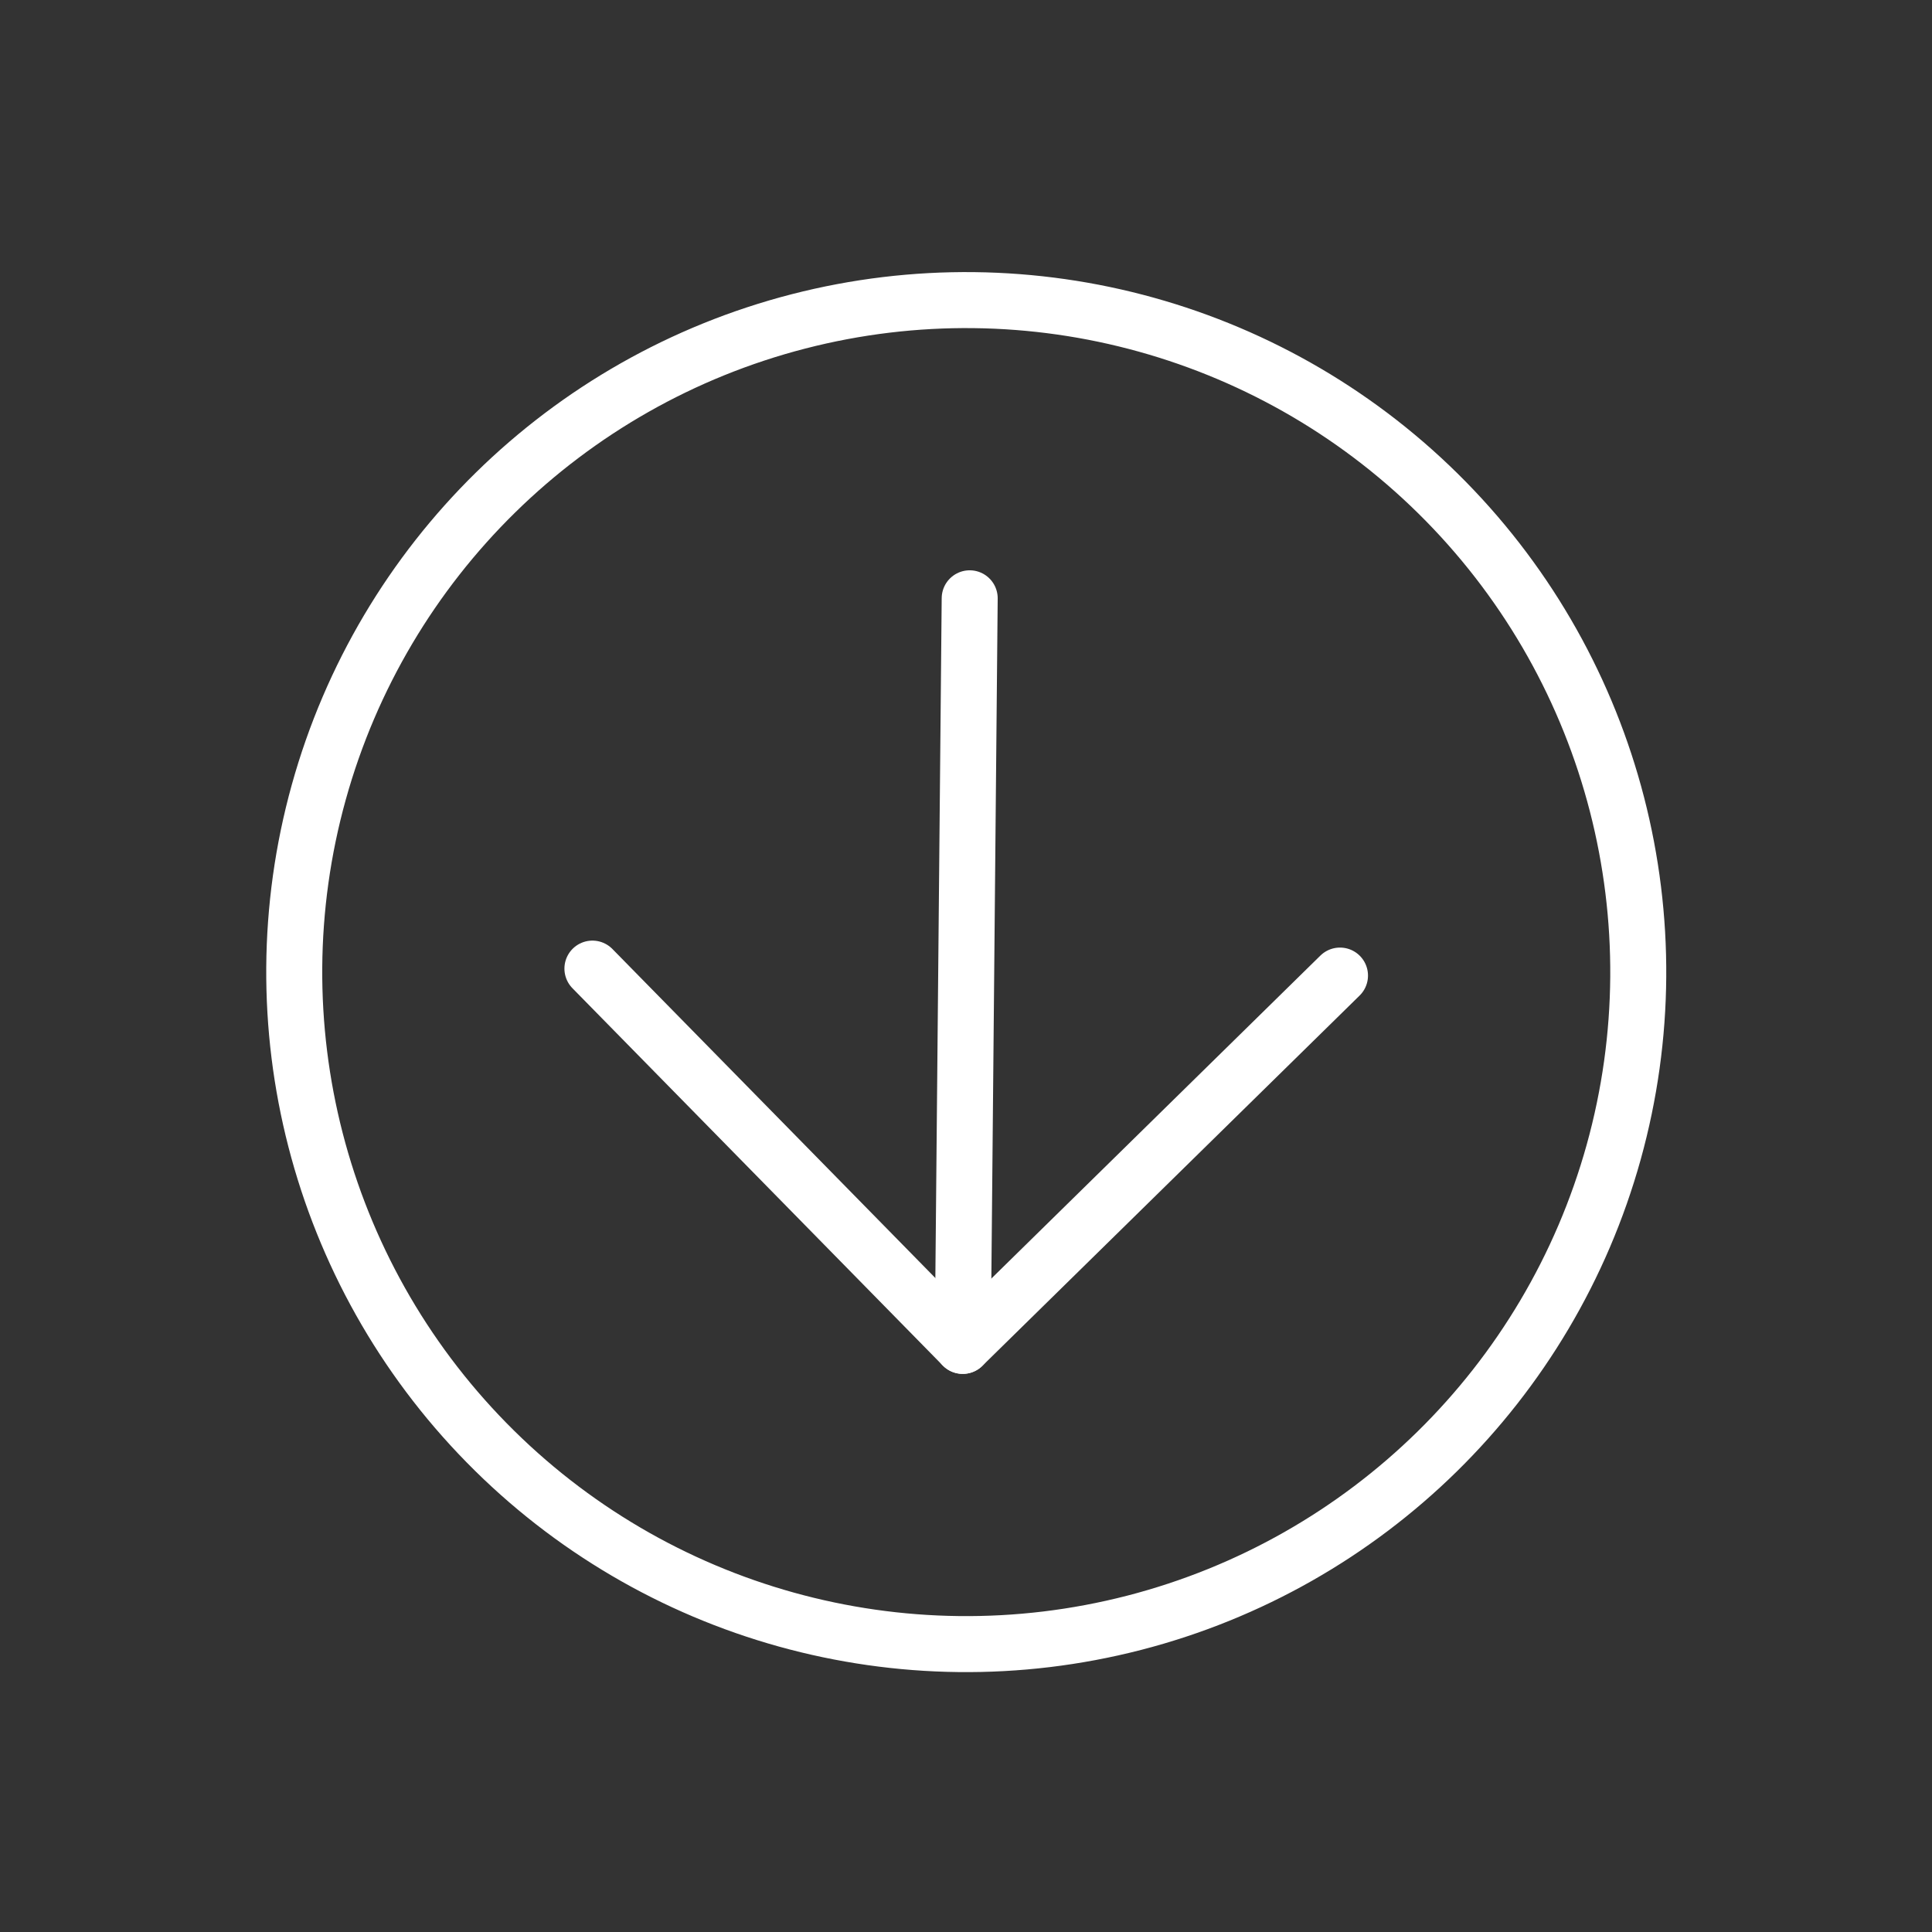 <svg width="69" height="69" viewBox="0 0 69 69" fill="none" xmlns="http://www.w3.org/2000/svg">
<rect x="0" y="0" width="69" height="69" fill="#333333" stroke="none"/>
<path d="M34.632 21.368L34.383 48.067" stroke="white" stroke-width="2" stroke-linecap="round" stroke-linejoin="round"/>
<path d="M47.857 34.842L34.383 48.067L21.158 34.593" stroke="white" stroke-width="2" stroke-linecap="round" stroke-linejoin="round"/>
<circle cx="34.509" cy="34.718" r="24" transform="rotate(135.534 34.509 34.718)" stroke="white" stroke-width="2"/>
</svg>
